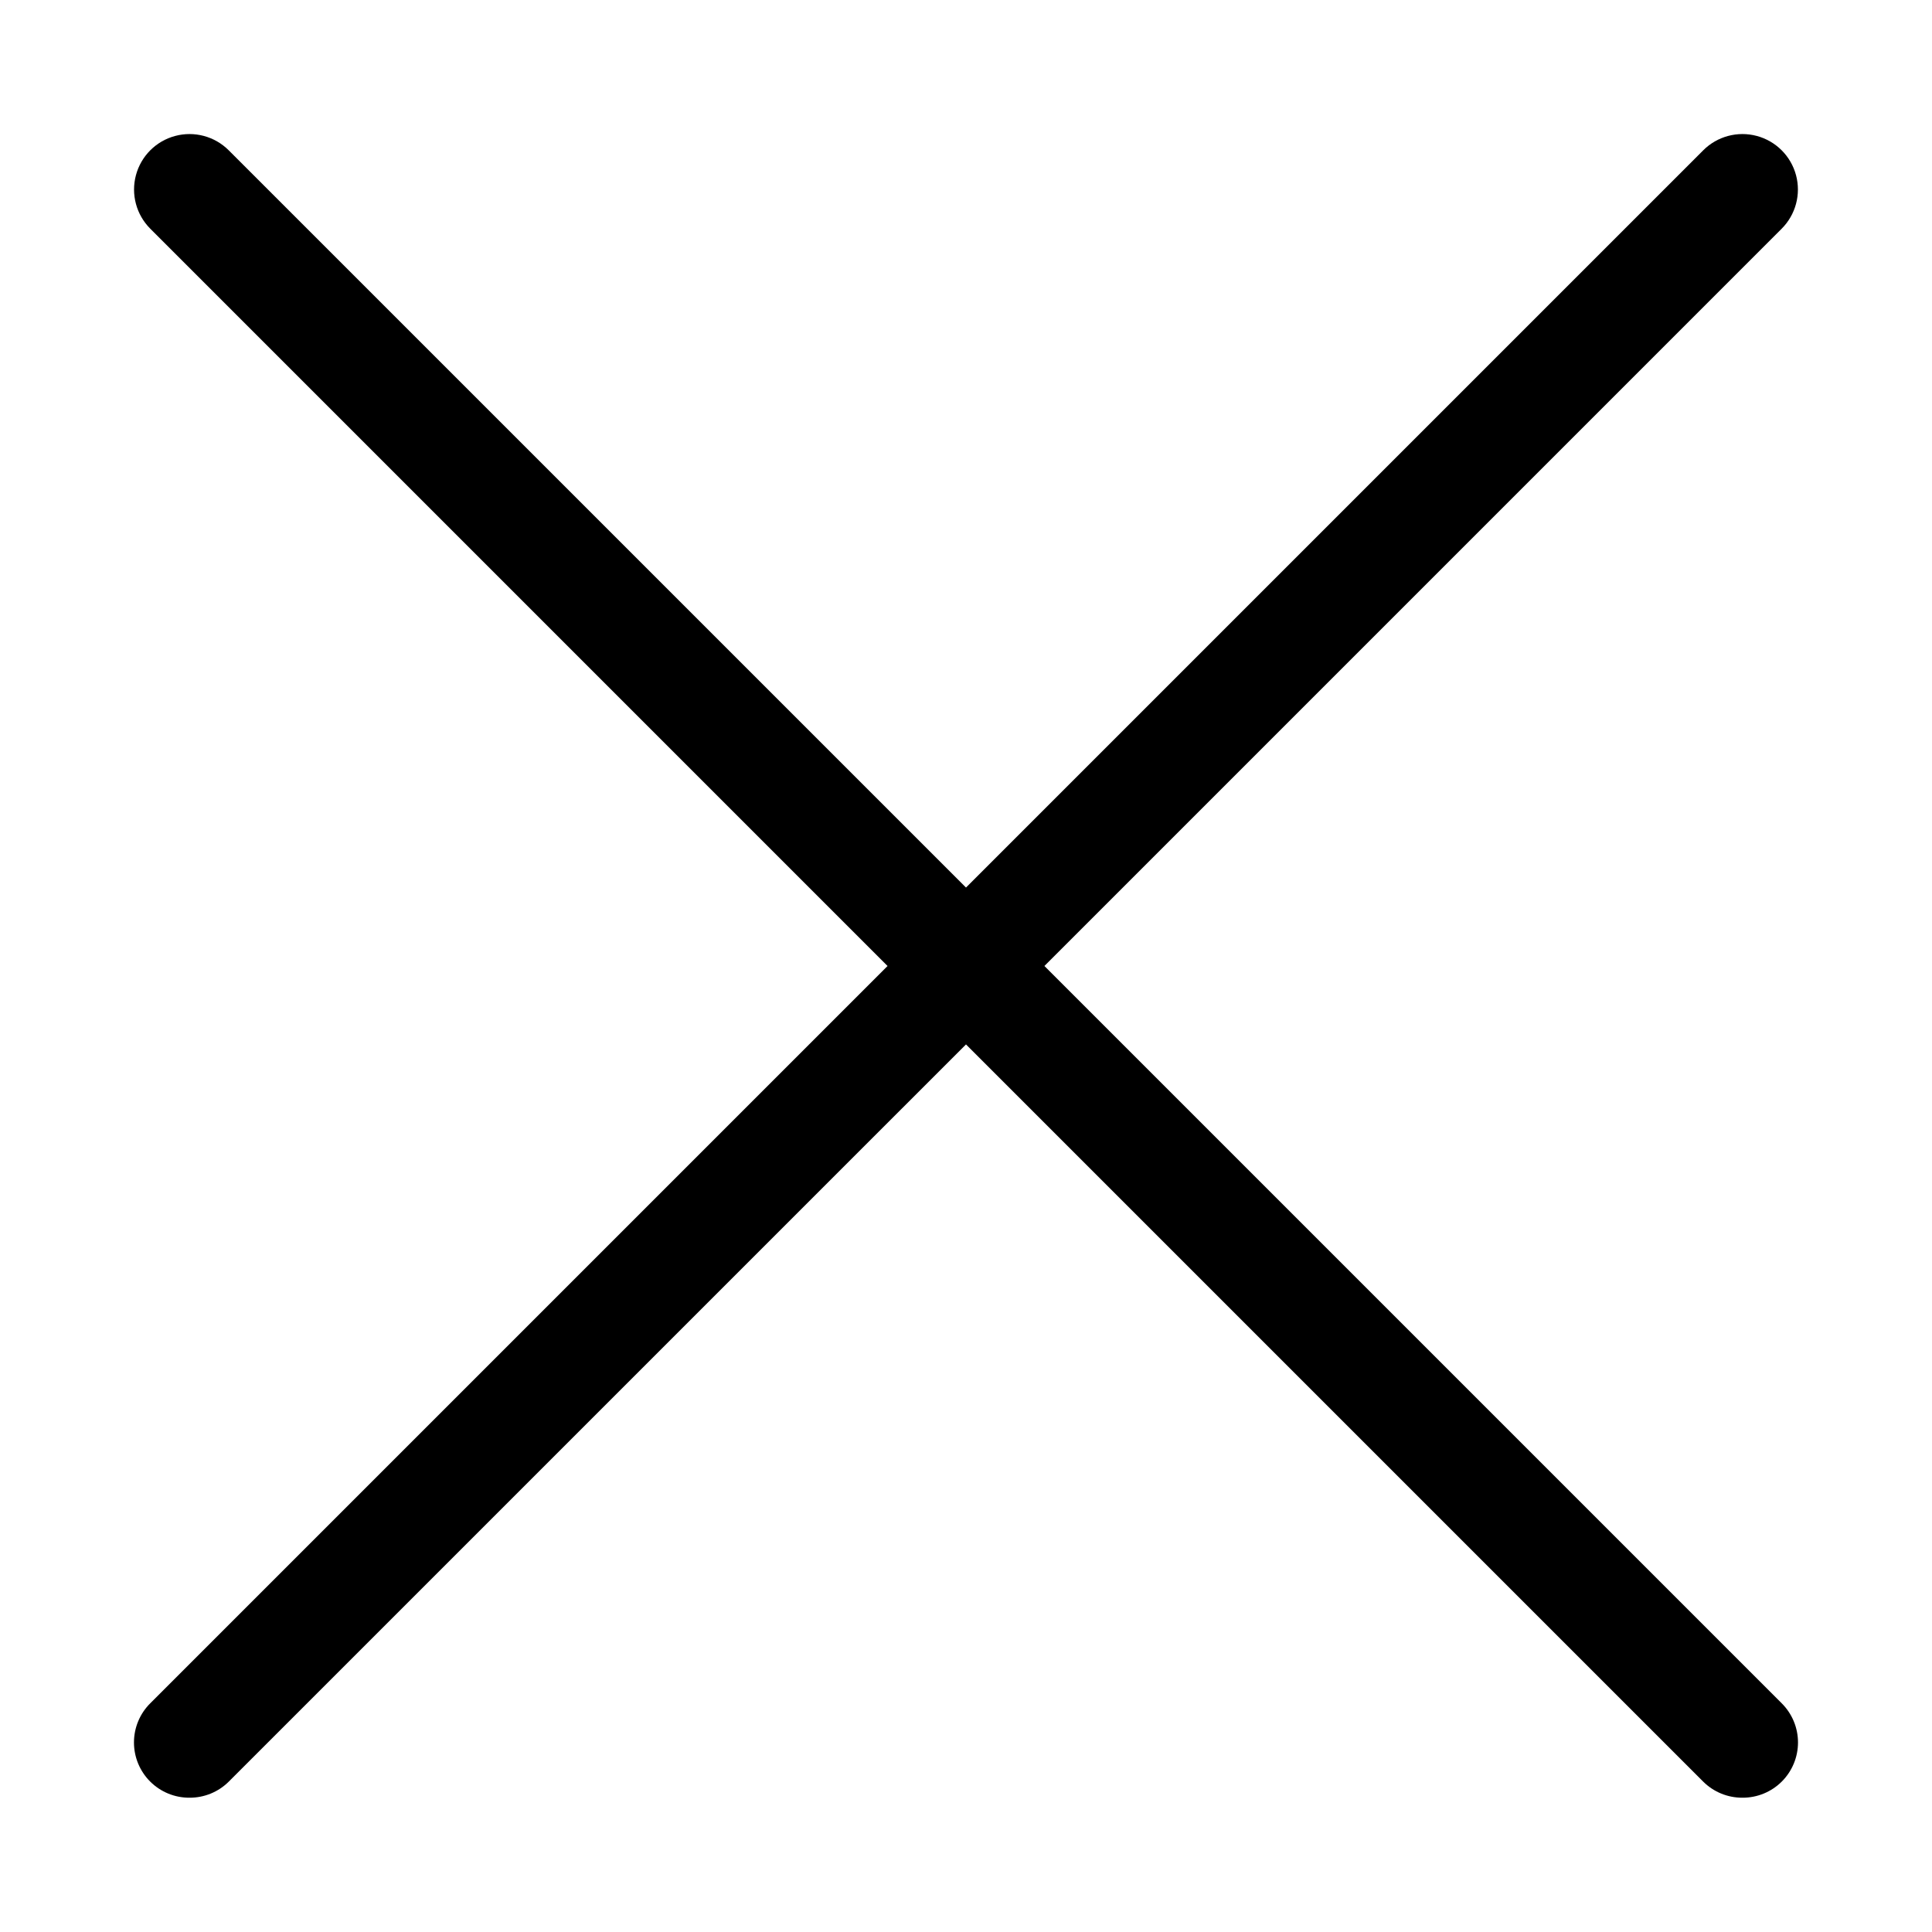 <?xml version="1.0" encoding="UTF-8"?>
<!-- Uploaded to: SVG Repo, www.svgrepo.com, Generator: SVG Repo Mixer Tools -->
<svg fill="#000000" width="800px" height="800px" version="1.1" viewBox="144 144 512 512" xmlns="http://www.w3.org/2000/svg">
 <path d="m420.78 400 195.38-195.39c3.711-3.711 5.164-9.121 3.805-14.191-1.359-5.074-5.32-9.035-10.391-10.391-5.074-1.359-10.484 0.09-14.195 3.801l-195.38 195.38-195.39-195.38c-3.711-3.711-9.121-5.16-14.191-3.801-5.074 1.355-9.035 5.316-10.391 10.391-1.359 5.07 0.09 10.48 3.801 14.191l195.38 195.39-195.38 195.38c-2.766 2.746-4.324 6.481-4.324 10.379-0.004 3.898 1.547 7.637 4.309 10.387 2.766 2.75 6.508 4.285 10.406 4.266 3.891 0.02 7.633-1.508 10.391-4.25l195.39-195.38 195.38 195.38c2.762 2.742 6.5 4.269 10.391 4.25 3.898 0.02 7.644-1.516 10.406-4.266 2.762-2.75 4.312-6.488 4.312-10.387-0.004-3.898-1.562-7.633-4.328-10.379z"/>
</svg>